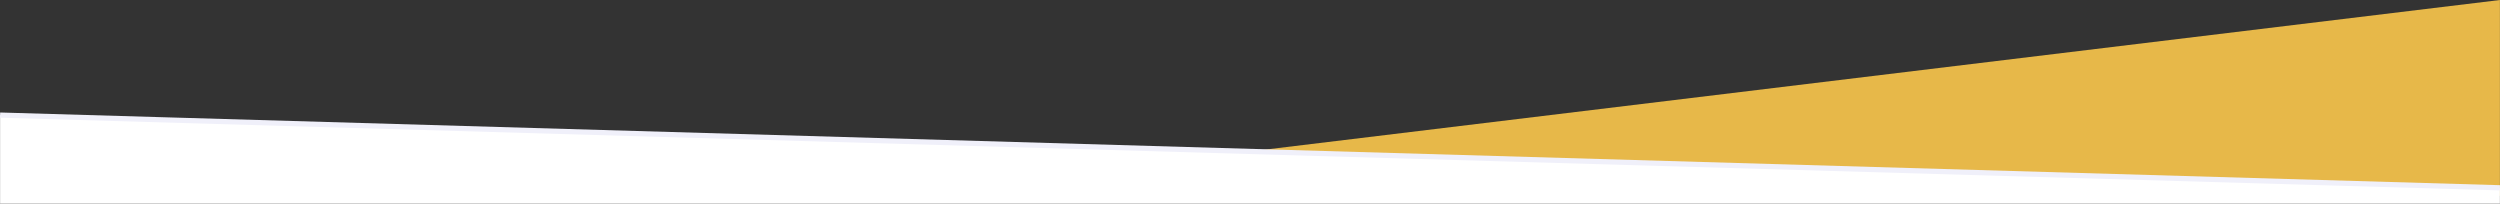 <svg xmlns="http://www.w3.org/2000/svg" viewBox="0 0 1920.12 156.42"><rect x="0" y="0" width="1920.12" height="156.42" fill="#333333" stroke="none"/><defs><style>.cls-1{fill:#e7b849;}.cls-2,.cls-3{fill:#fff;}.cls-3{stroke:#f0f0fa;stroke-miterlimit:10;stroke-width:4px;}</style></defs><title>bottom_bg-approach</title><g id="Layer_2" data-name="Layer 2"><g id="Layer_1-2" data-name="Layer 1"><polyline class="cls-1" points="0.06 150.43 772.01 139.1 1920.06 0 1920.06 150.43"/><polyline class="cls-2" points="1920.06 156.43 1920.06 144.23 0.06 88.4 0.06 156.43"/><line class="cls-3" x1="1920.06" y1="144.23" x2="0.06" y2="88.4"/></g></g></svg>
